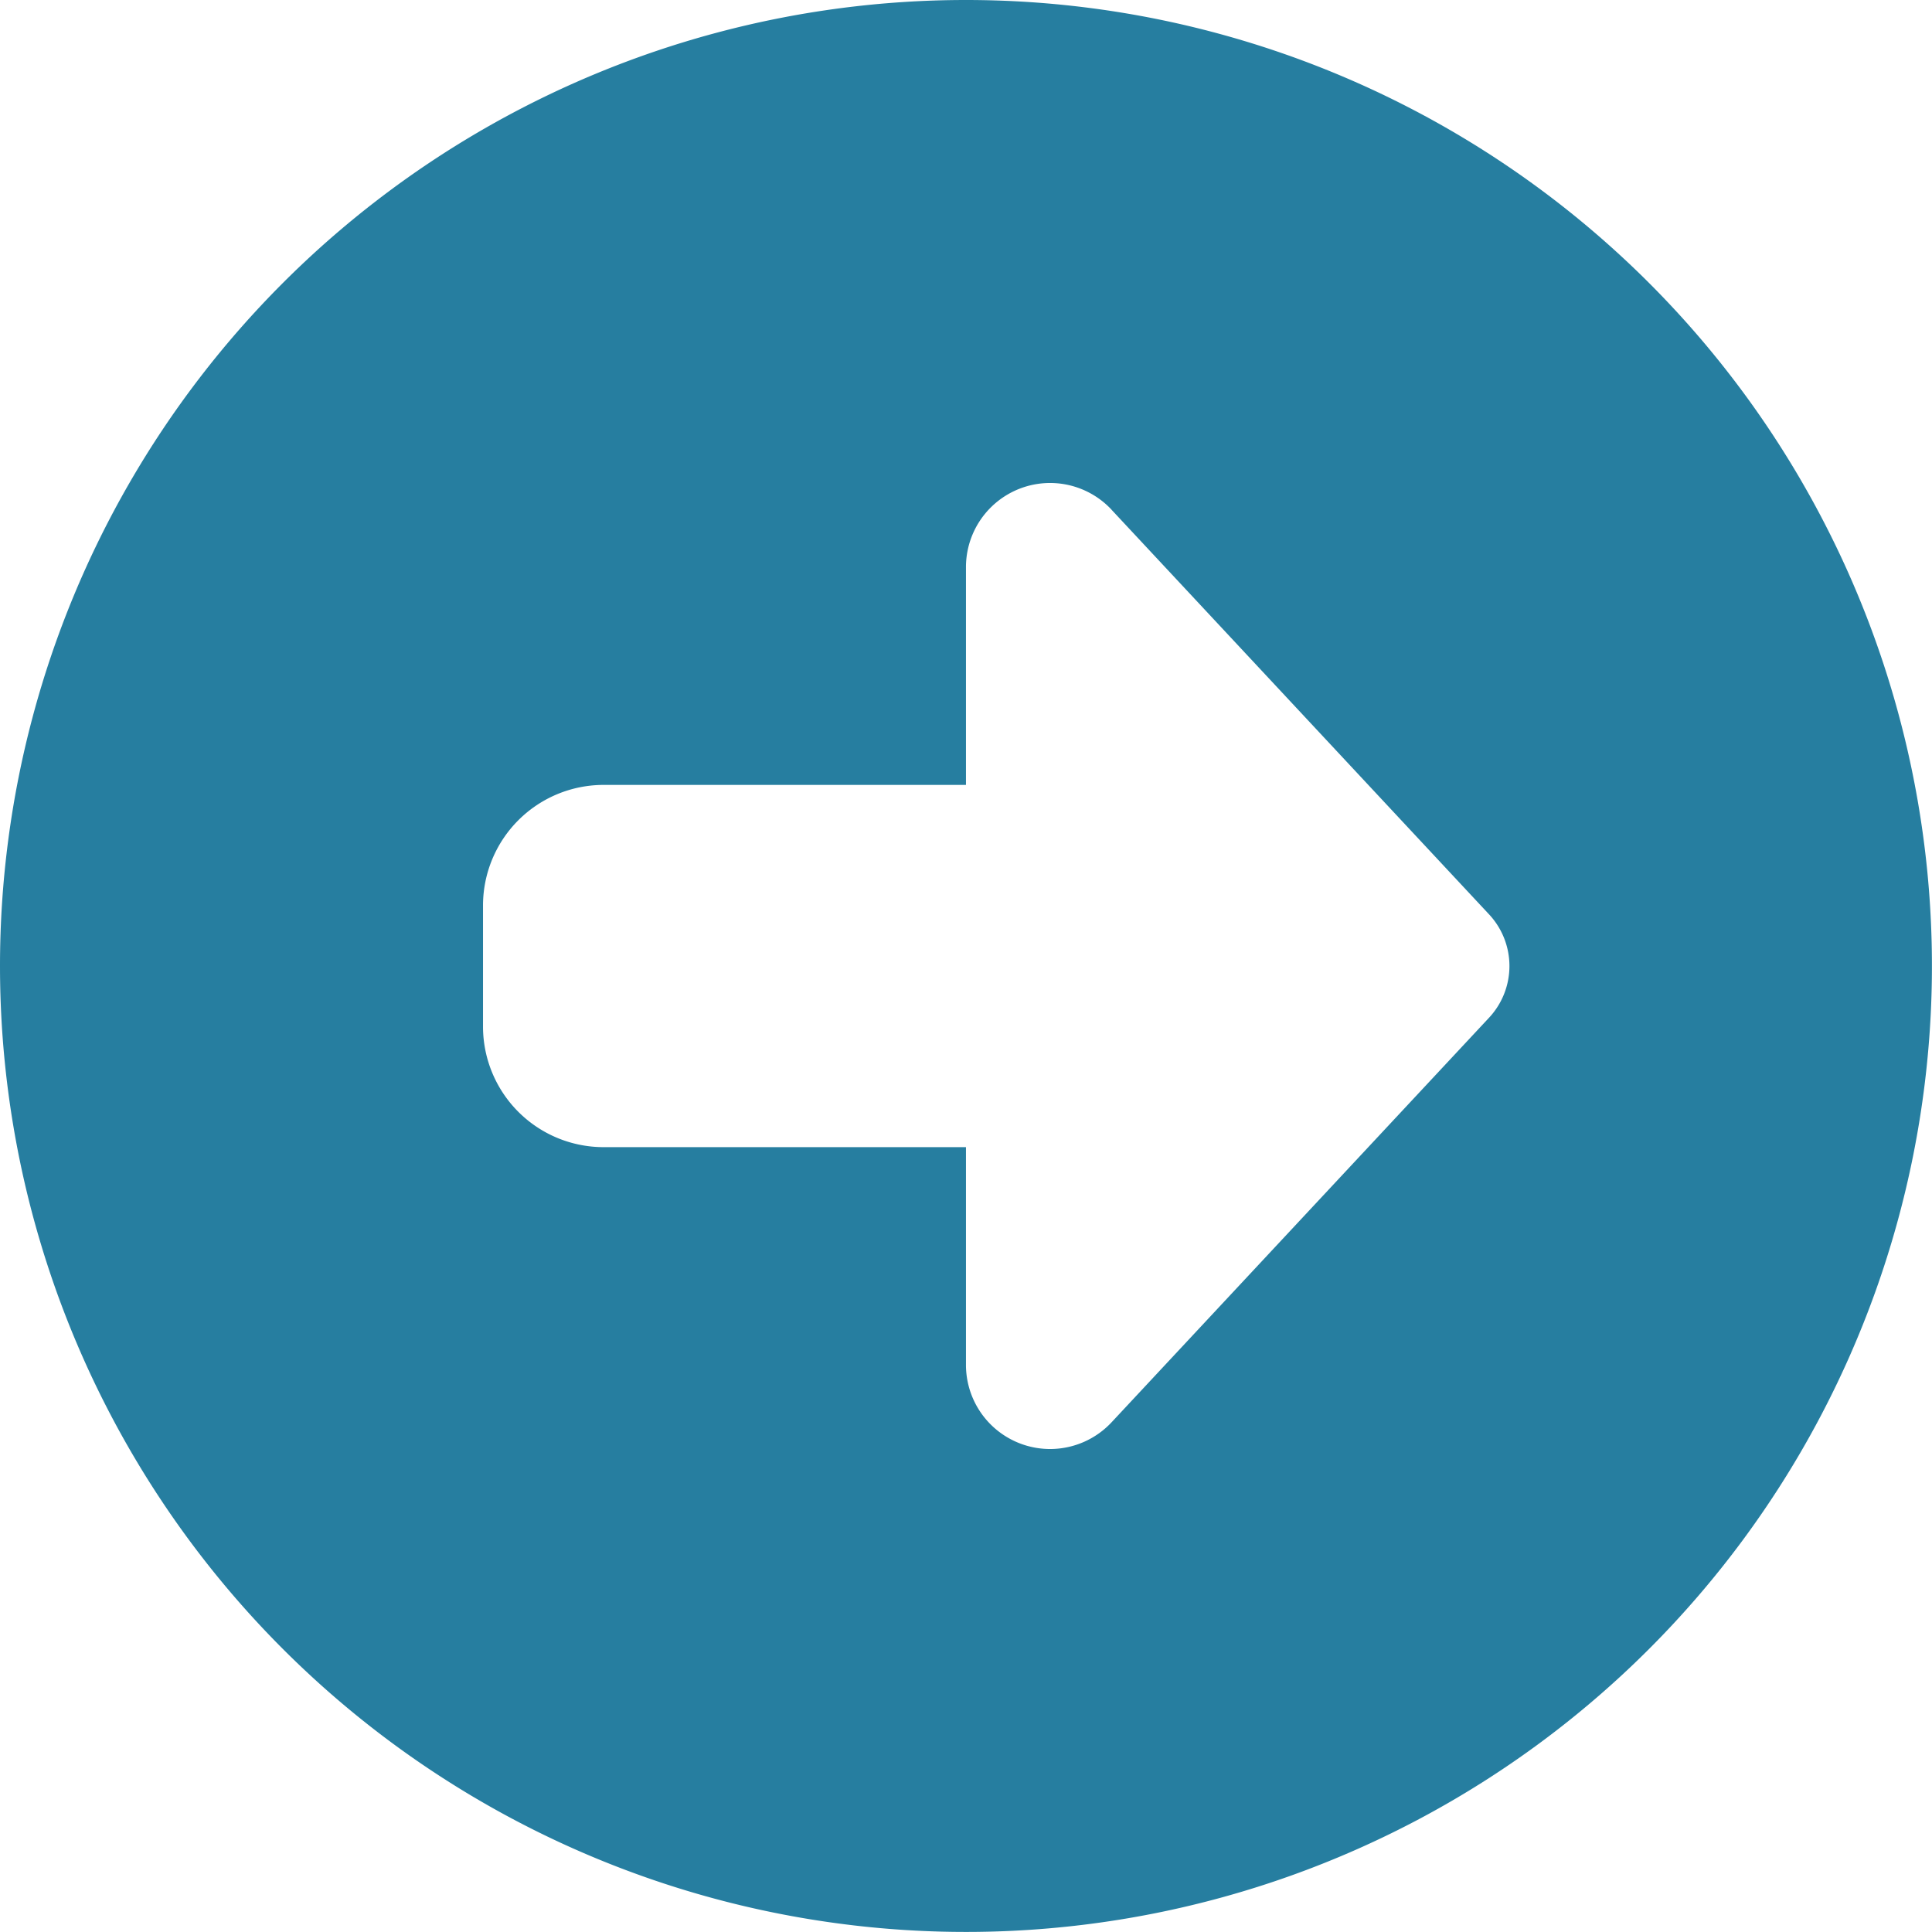<svg xmlns="http://www.w3.org/2000/svg" width="31.767" height="31.767" viewBox="0 0 31.767 31.767">
  <path id="circle-right-solid" d="M0,15.883A15.883,15.883,0,1,0,15.883,0,15.883,15.883,0,0,0,0,15.883Zm18.278-7.5,6.2,6.645a1.245,1.245,0,0,1,0,1.712l-6.2,6.645a1.383,1.383,0,0,1-2.395-.943v-3.58H9.927a1.983,1.983,0,0,1-1.985-1.985V14.891a1.983,1.983,0,0,1,1.985-1.985h5.956V9.325a1.383,1.383,0,0,1,2.395-.943Z" fill="#267ea0"/>
</svg>
